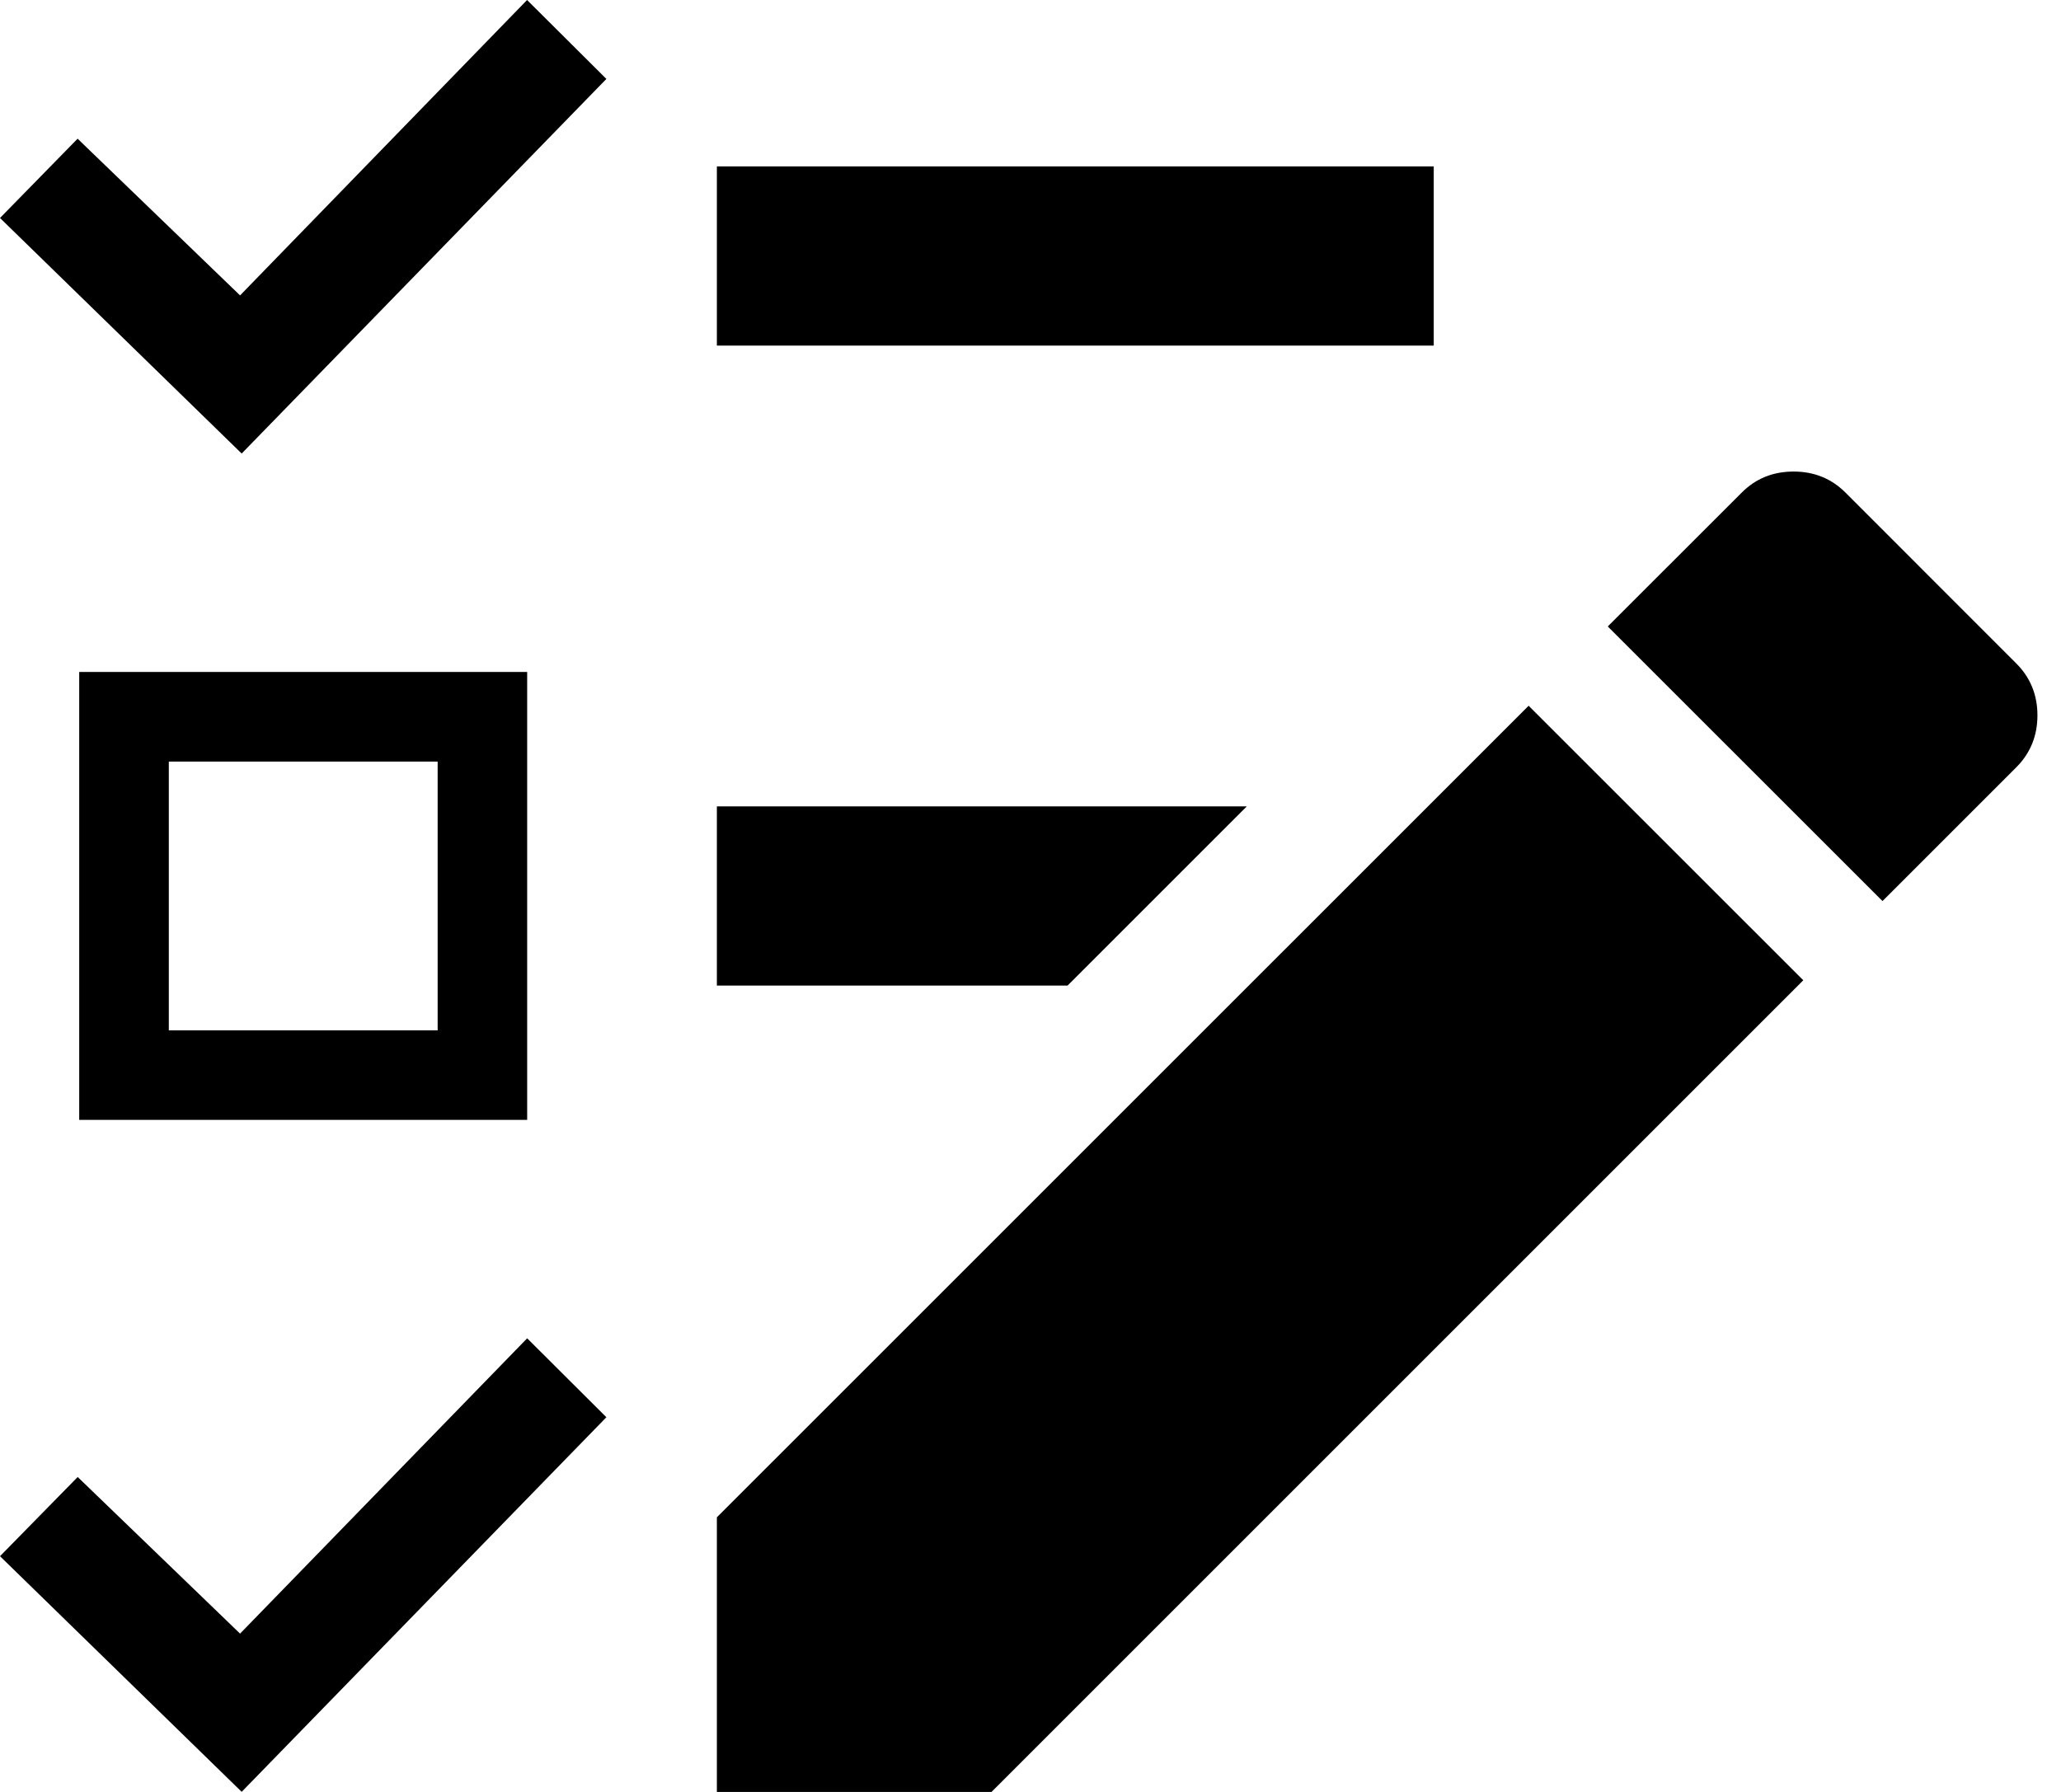 <?xml version="1.0" encoding="UTF-8"?>
<svg width="23px" height="20px" viewBox="0 0 23 20" version="1.1" xmlns="http://www.w3.org/2000/svg" xmlns:xlink="http://www.w3.org/1999/xlink">
    <!-- Generator: Sketch 56 (81588) - https://sketch.com -->
    <title>Late Exams LT</title>
    <desc>Created with Sketch.</desc>
    <g id="Iconography" stroke="none" stroke-width="1" fill="none" fill-rule="evenodd">
        <g id="Nav-Opt5-5" transform="translate(-809, -508)" fill="#000000">
            <path d="M817,511.857 L817,509.857 L825,509.857 L825,511.857 L817,511.857 Z M814.882,508 L815.767,508.881 L811.697,513.062 L809,510.433 L809.866,509.548 L811.679,511.297 L814.882,508 Z M809.884,520.499 L809.884,515.5 L814.883,515.5 L814.883,520.499 L809.884,520.499 Z M810.884,519.5 L813.884,519.5 L813.884,516.5 L810.884,516.5 L810.884,519.5 Z M822.914,517 L820.914,519 L817,519 L817,517 L822.914,517 Z M831.501,516.564 L830.008,518.057 L826.942,514.992 L828.436,513.499 C828.593,513.341 828.786,513.263 829.016,513.263 C829.245,513.263 829.438,513.341 829.596,513.499 L831.501,515.405 C831.658,515.562 831.737,515.755 831.737,515.984 C831.737,516.213 831.658,516.407 831.501,516.564 Z M817,524.935 L826.059,515.877 L829.124,518.941 L820.065,528 L817,528 L817,524.935 Z M809.867,524.485 L811.679,526.233 L814.883,522.937 L815.767,523.818 L811.697,527.999 L809,525.369 L809.867,524.485 Z" id="Late-Exams-LT"></path>
        </g>
    </g>
</svg>